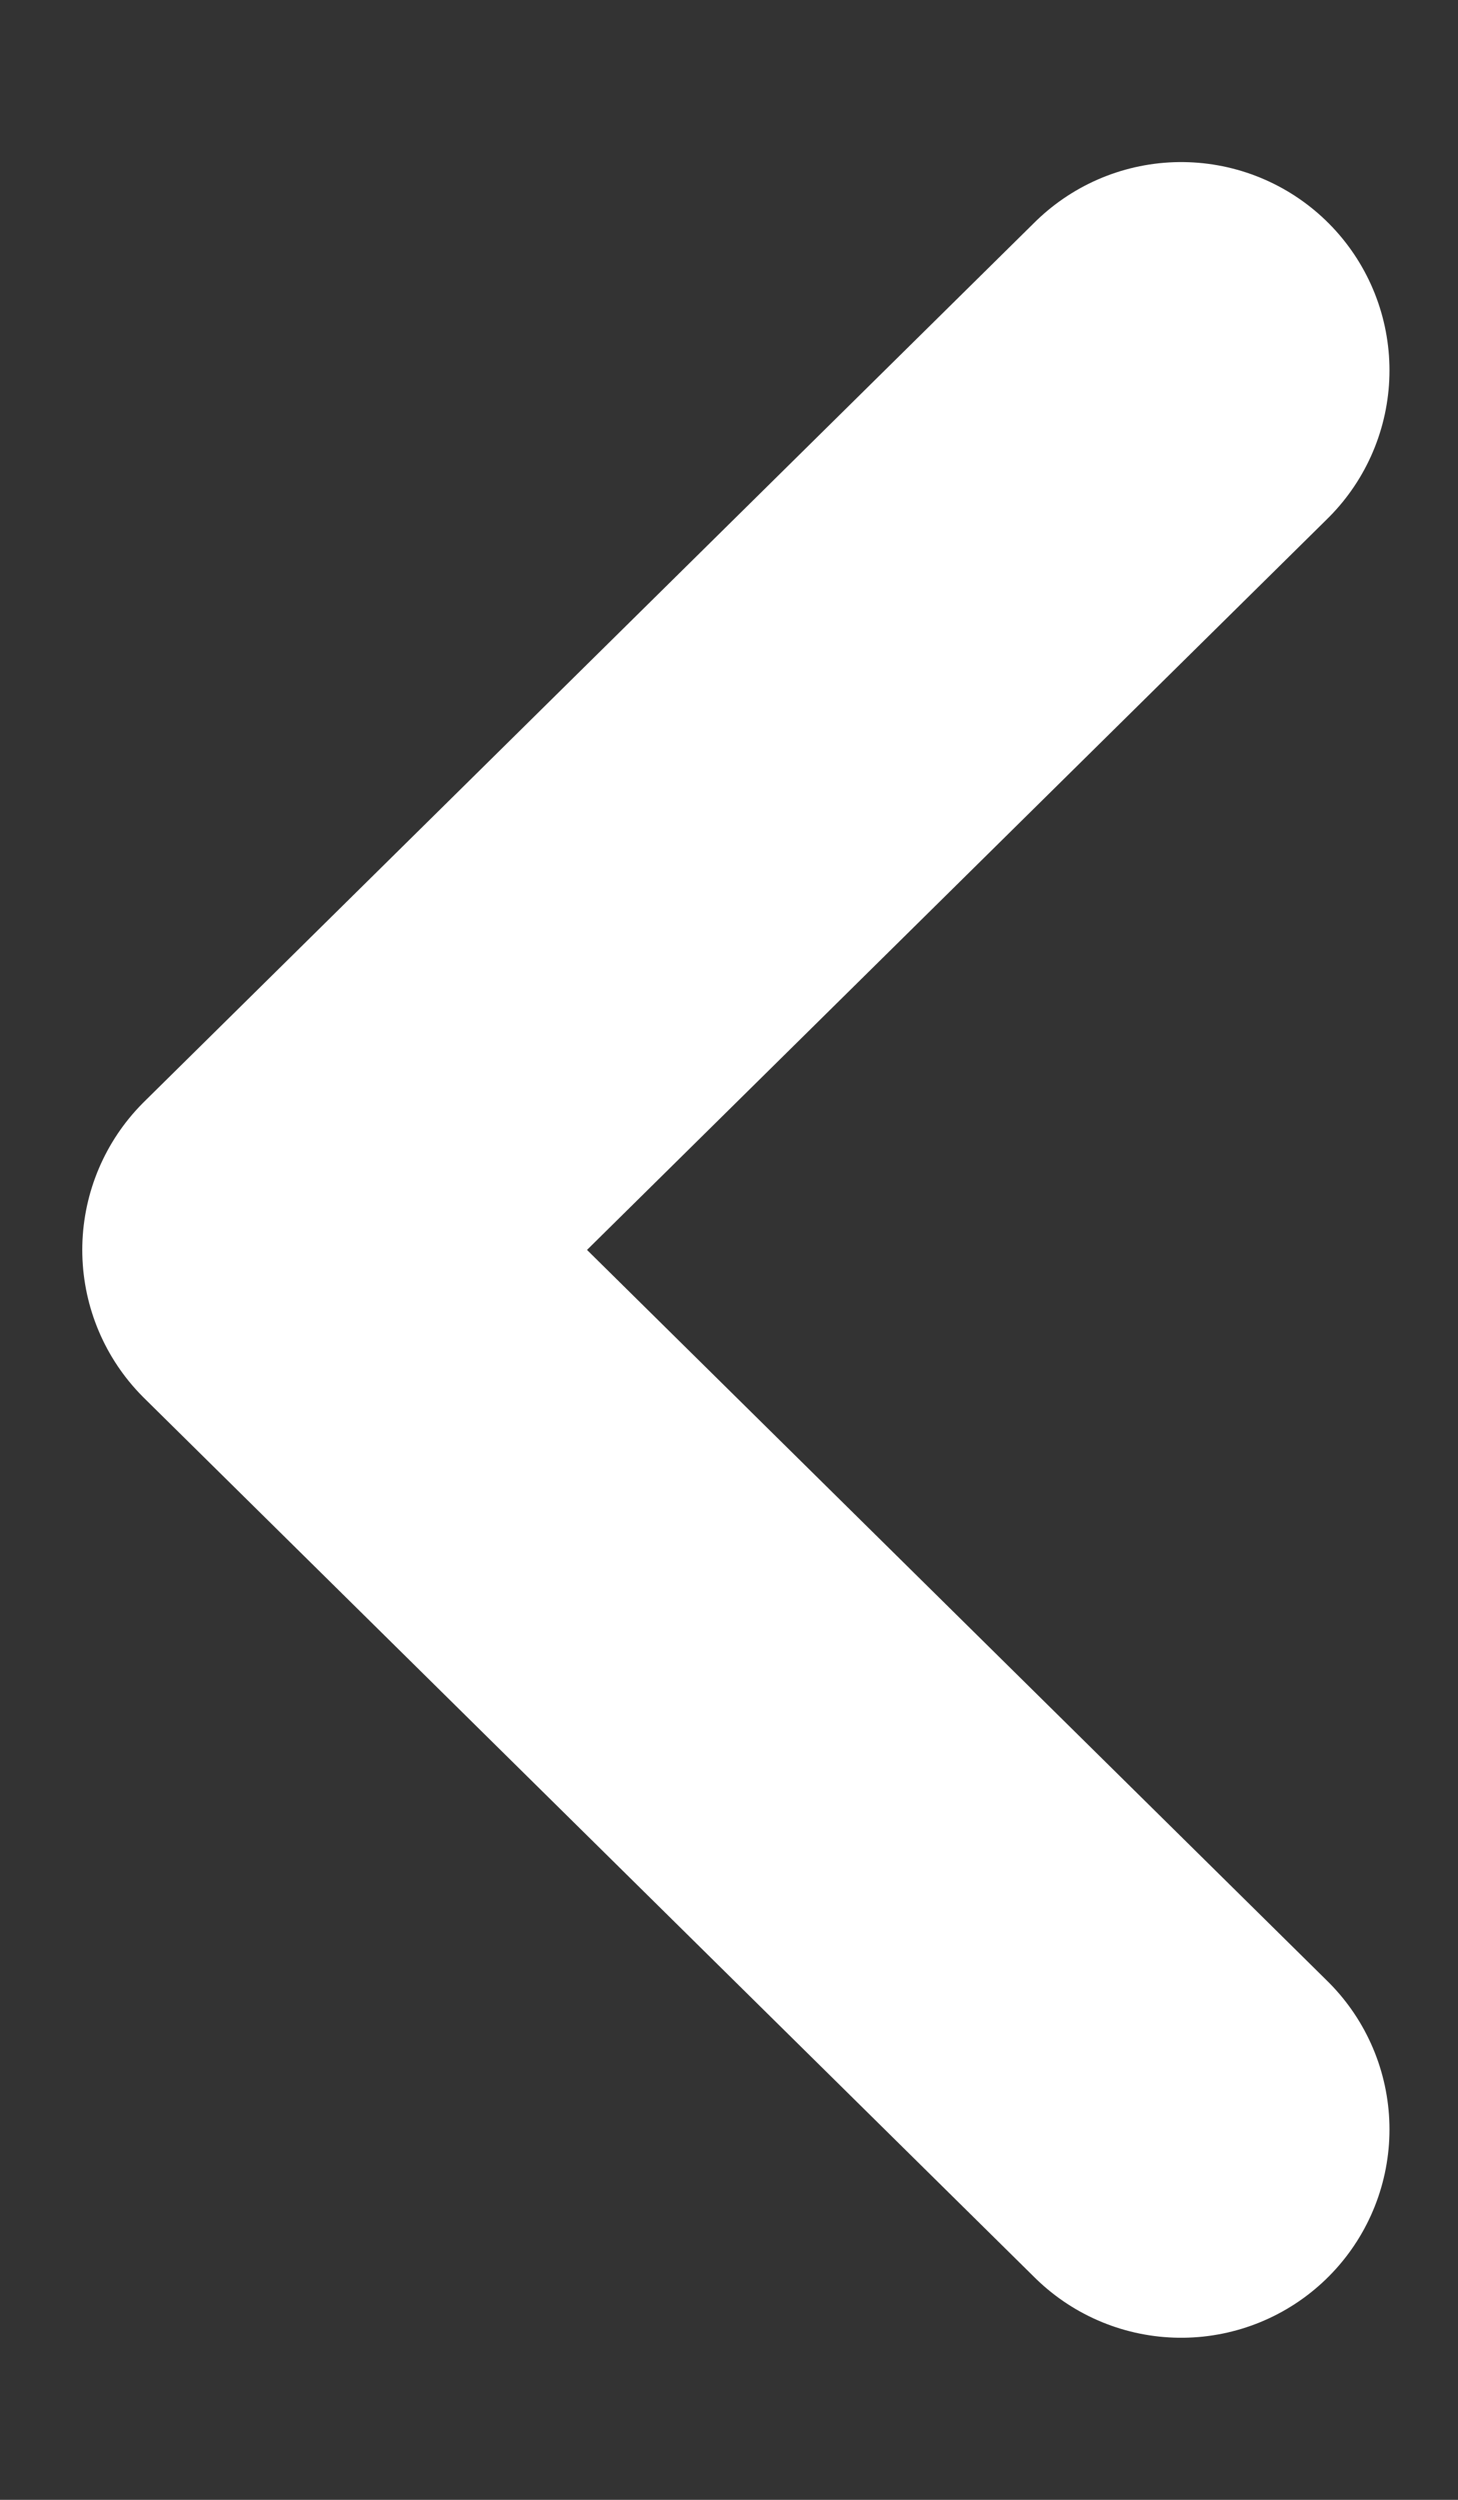 <svg width="7" height="12" viewBox="0 0 7 12" fill="none" xmlns="http://www.w3.org/2000/svg">
<rect x="0" y="0" width="7" height="12" fill="#333333" stroke="none"/>
<path d="M5.671 10.222L1.395 6L5.671 1.778" stroke="white" stroke-width="2" stroke-linecap="round" stroke-linejoin="round"/>
</svg>
